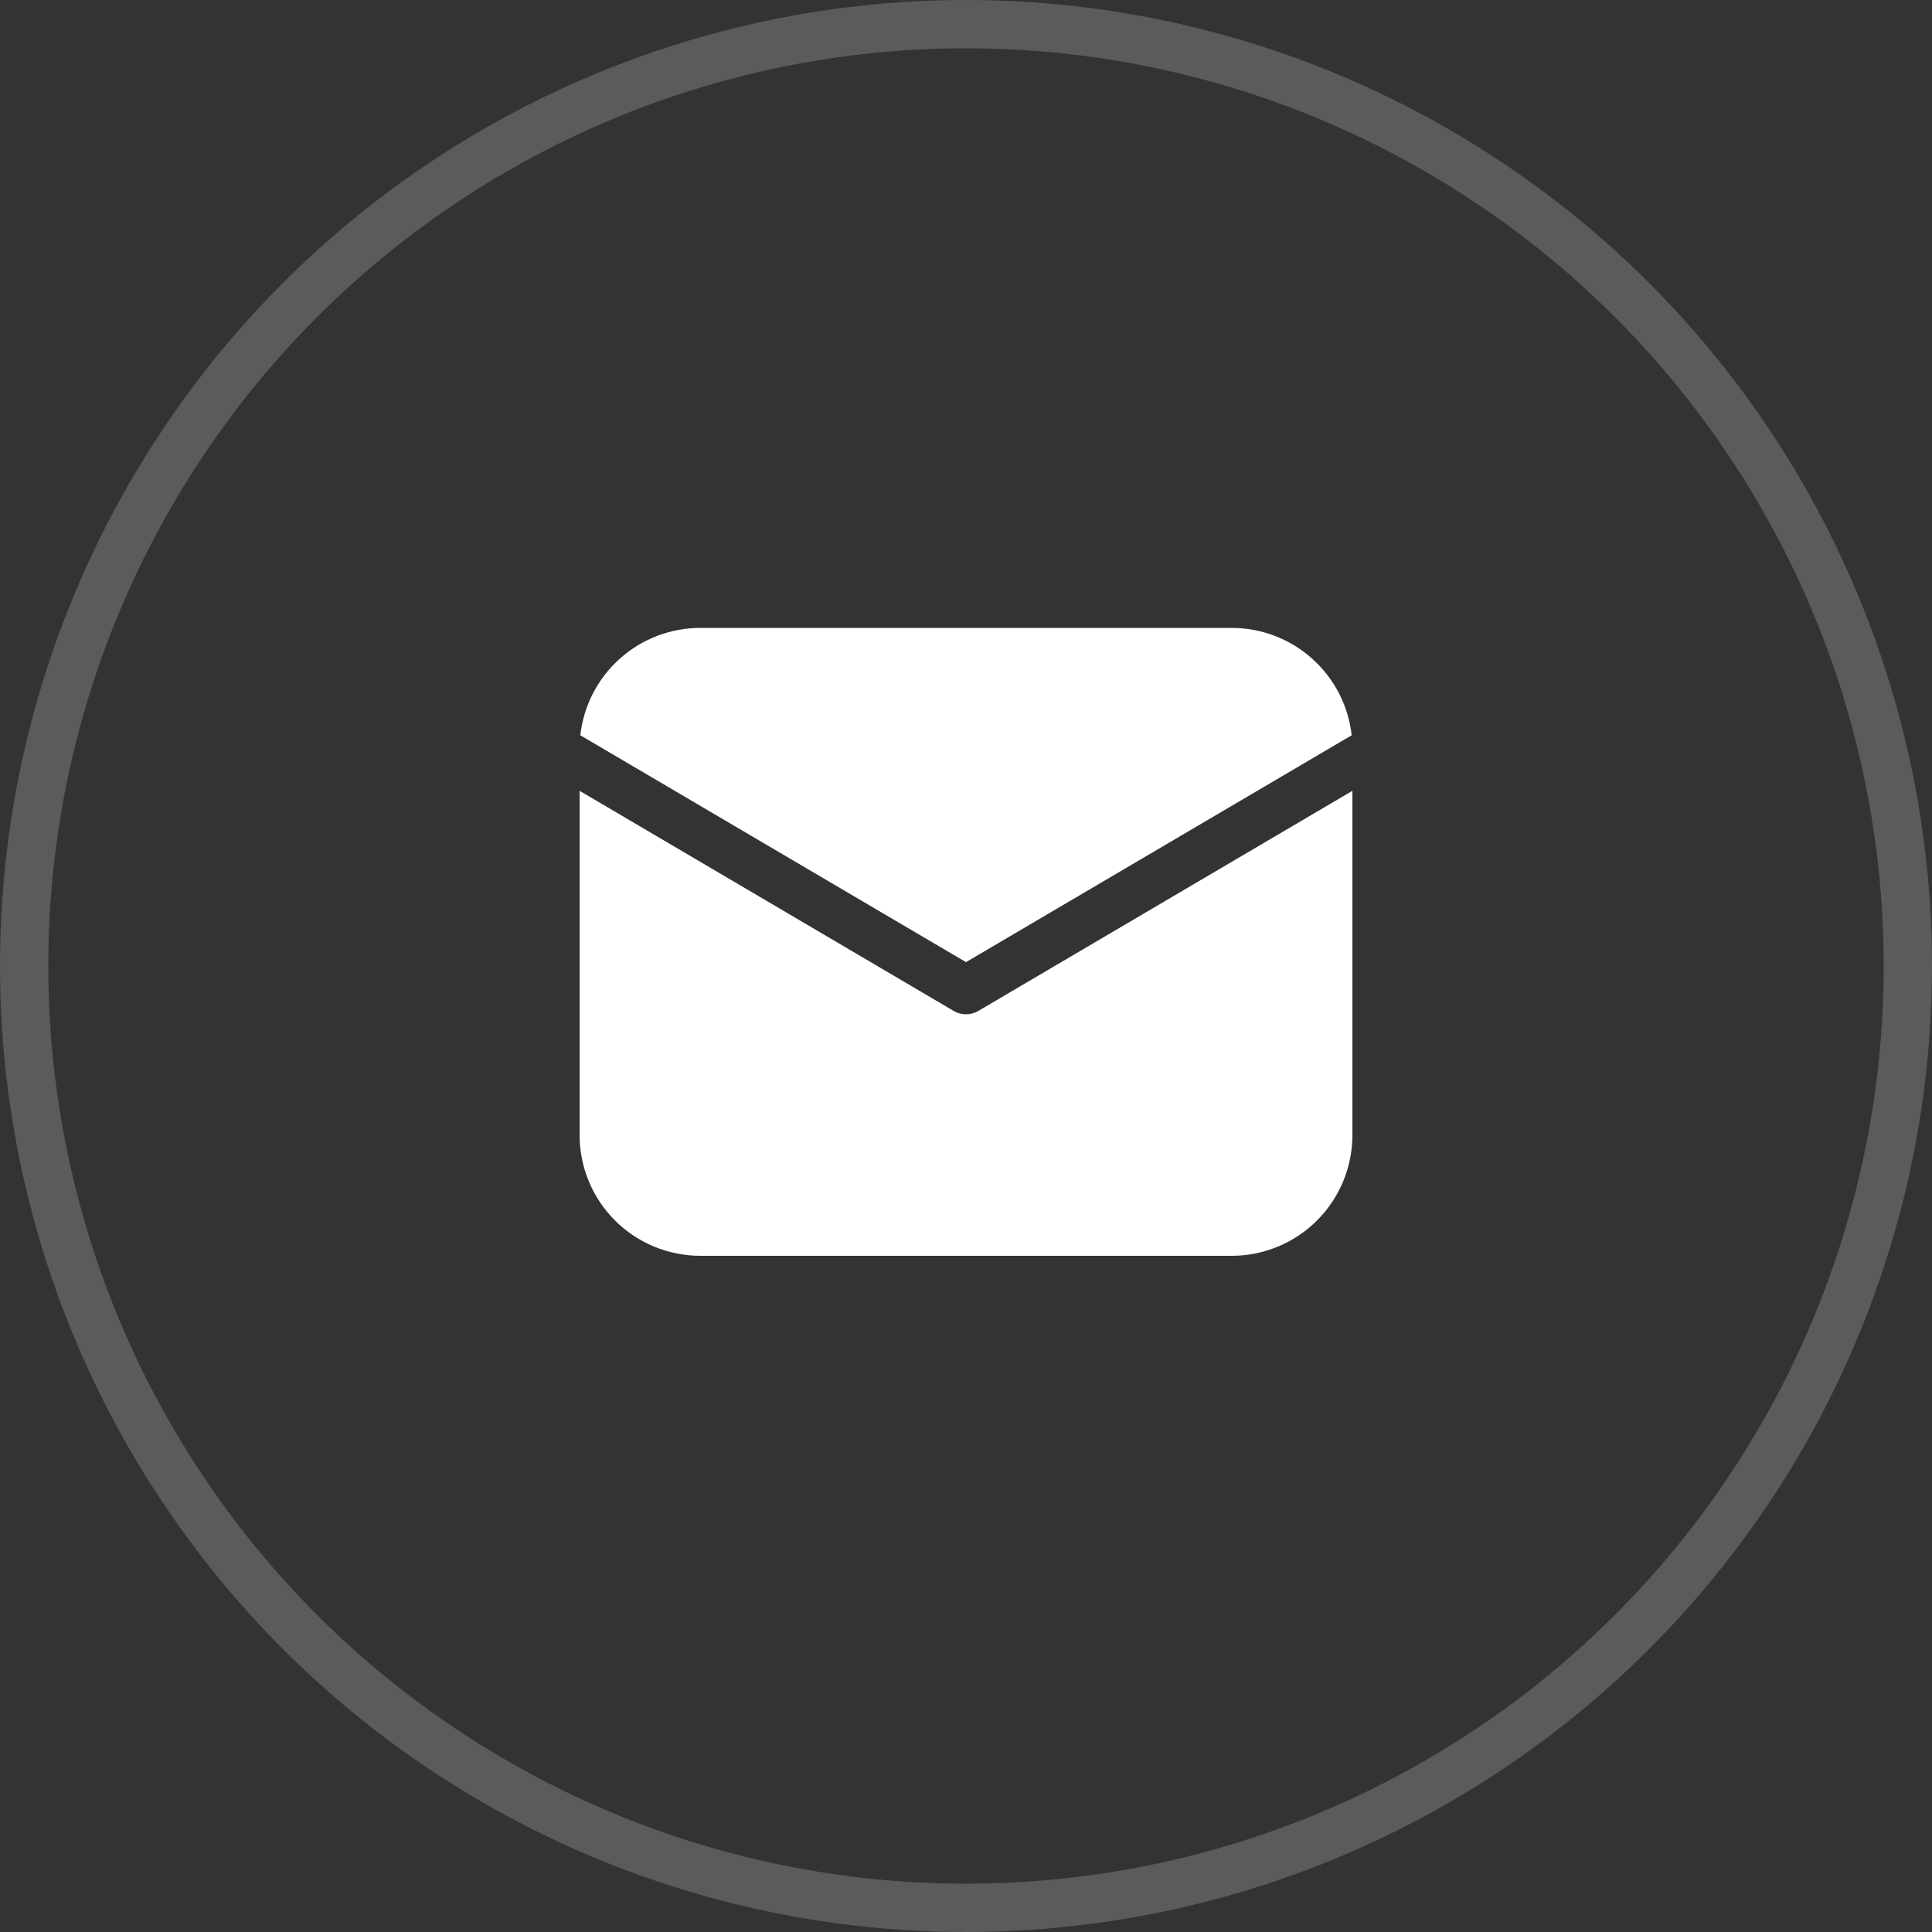 <svg width="40" height="40" viewBox="0 0 40 40" fill="none" xmlns="http://www.w3.org/2000/svg">
<rect x="0" y="0" width="40" height="40" fill="#333333" stroke="none"/>
<circle cx="20" cy="20" r="19.5" stroke="#FBFBFB" stroke-opacity="0.2"/>
<path d="M28 16.373V23.5C28 24.163 27.737 24.799 27.268 25.268C26.799 25.737 26.163 26 25.5 26H14.5C13.837 26 13.201 25.737 12.732 25.268C12.263 24.799 12 24.163 12 23.5V16.373L19.746 20.931C19.823 20.976 19.911 21 20 21C20.089 21 20.177 20.976 20.254 20.931L28 16.373ZM25.5 13C26.115 13 26.709 13.227 27.167 13.637C27.626 14.047 27.917 14.612 27.985 15.223L20 19.92L12.015 15.223C12.083 14.612 12.374 14.047 12.833 13.637C13.291 13.227 13.885 13 14.5 13H25.5Z" fill="white"/>
</svg>
